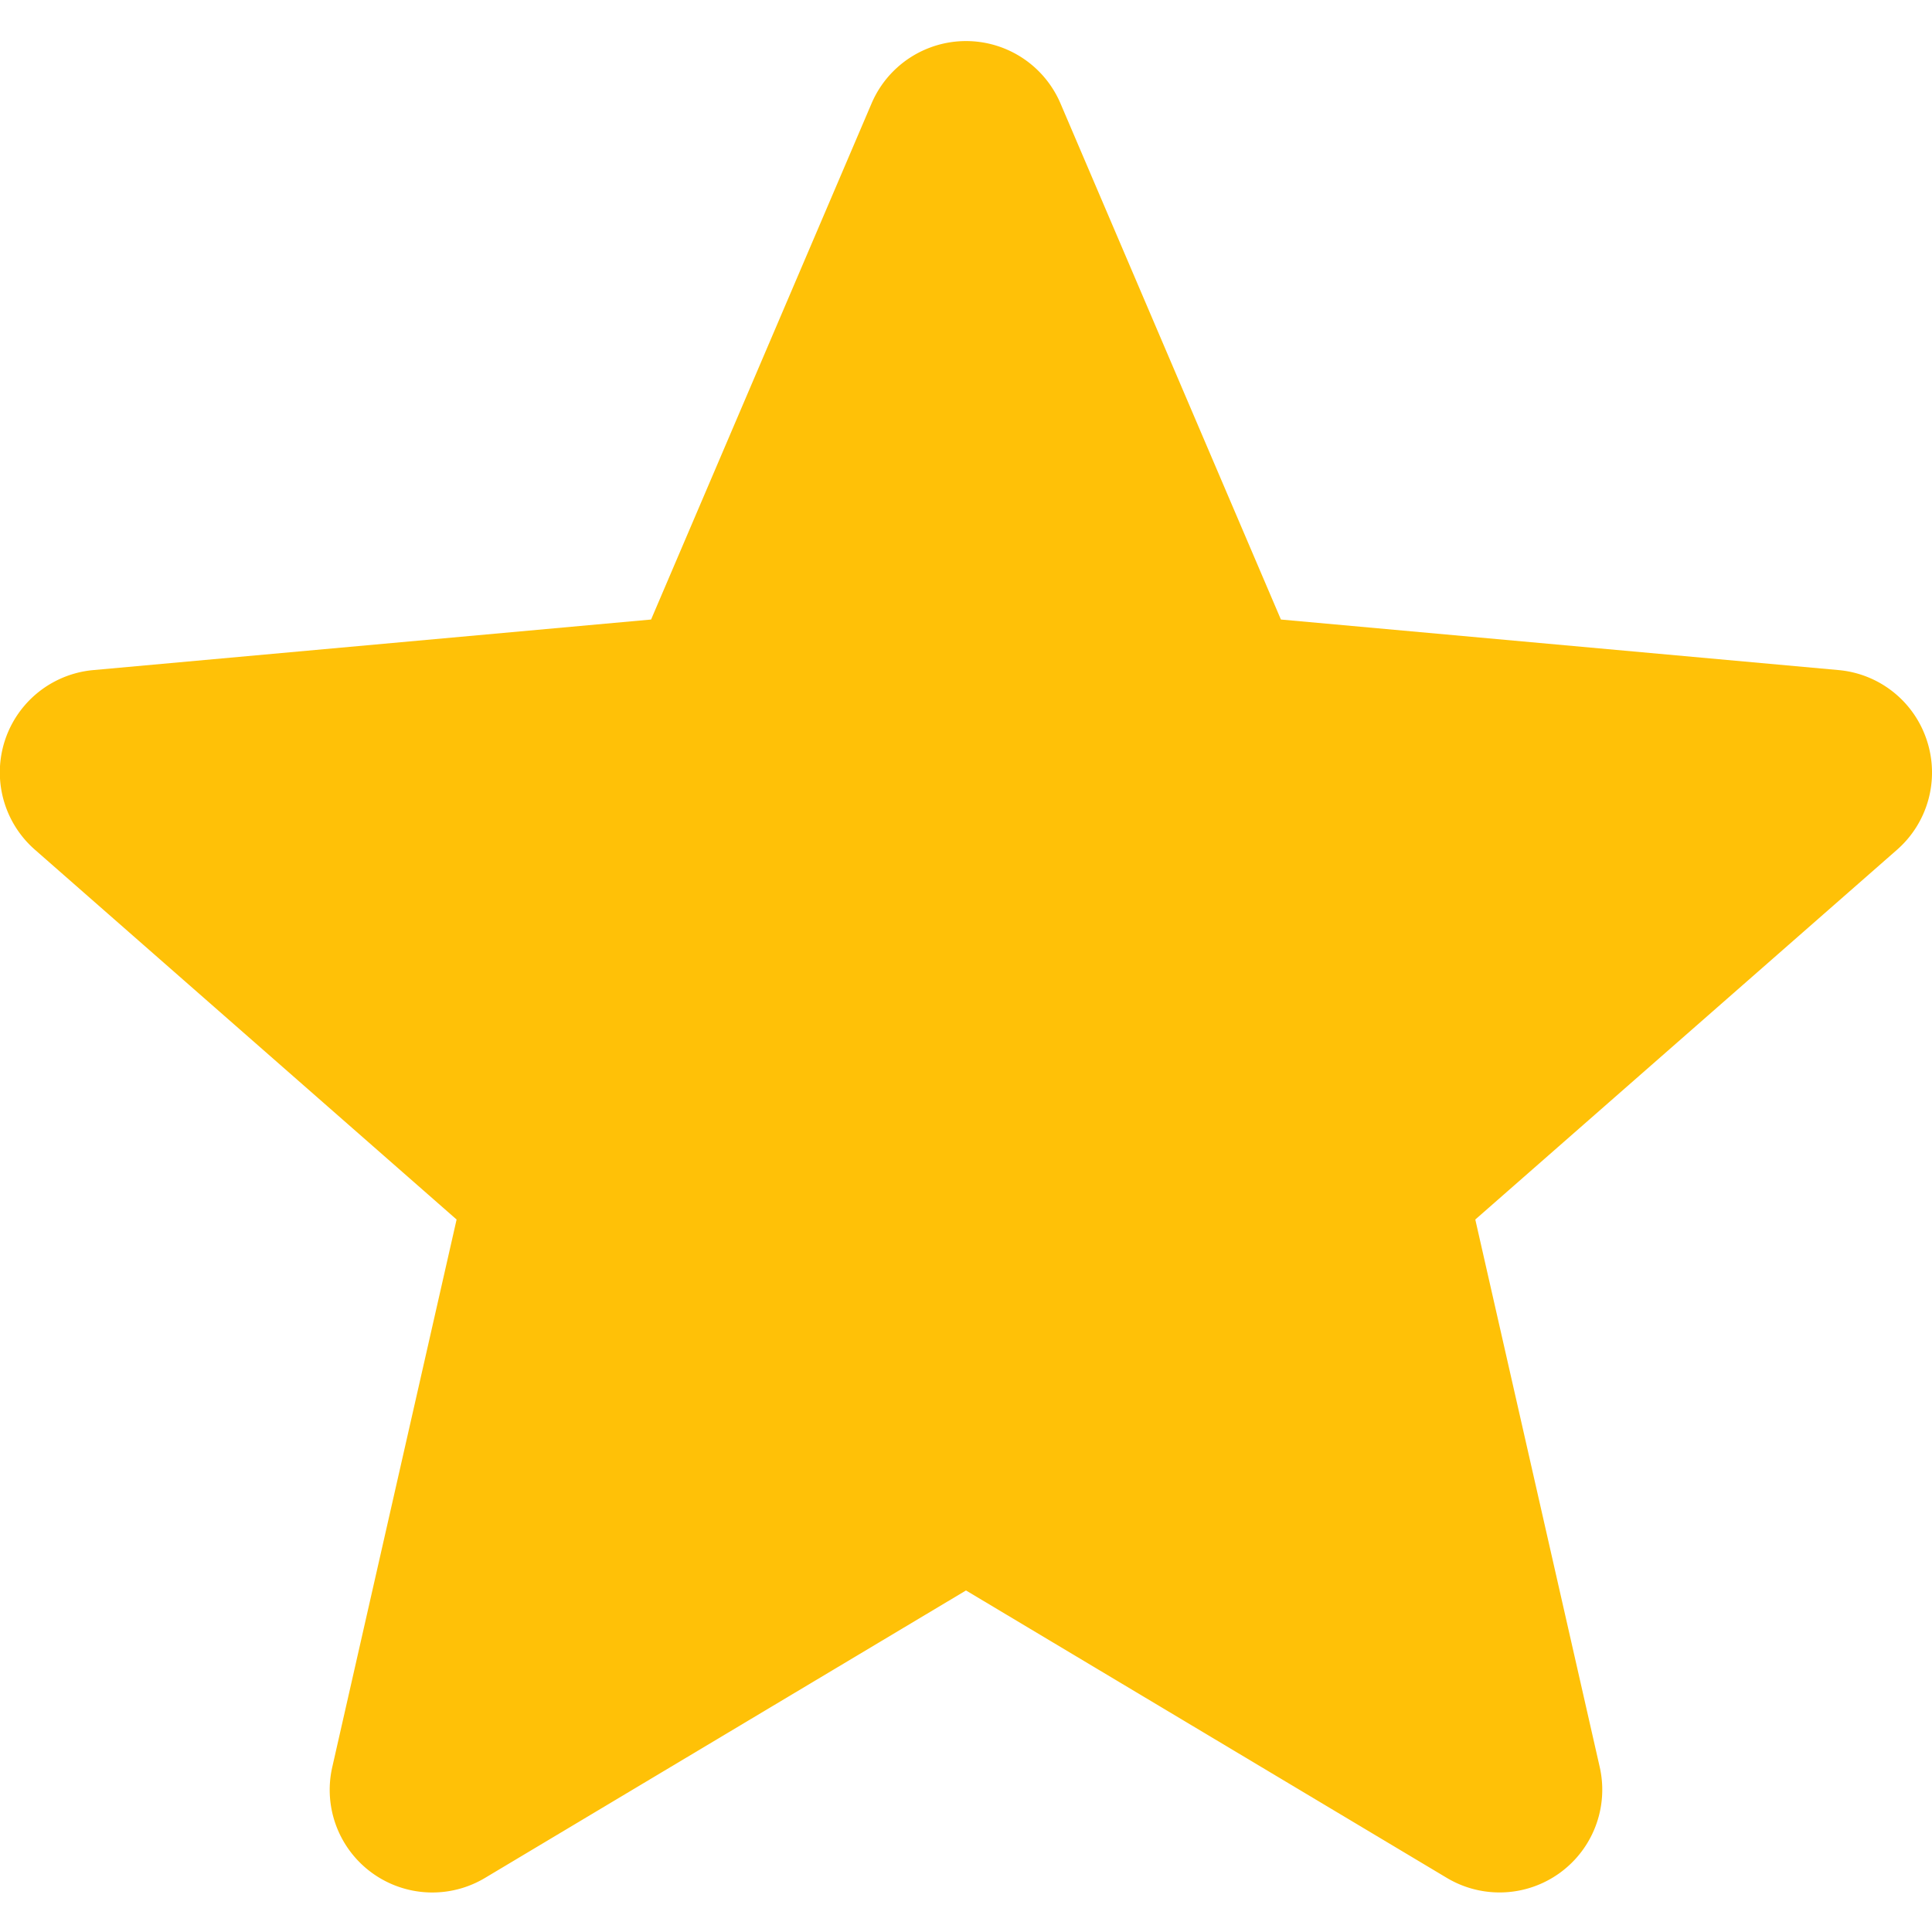 <svg width="18" height="18" viewBox="0 0 18 18" fill="none" xmlns="http://www.w3.org/2000/svg"><g clip-path="url(#clip0_52_261)"><path d="M17.953 6.901a.955.955 0 00-.823-.658l-5.196-.471L9.88.963a.957.957 0 00-1.76.001L6.066 5.772.87 6.243a.957.957 0 00-.543 1.675l3.927 3.444-1.158 5.1a.956.956 0 001.423 1.034L9 14.818l4.48 2.678a.957.957 0 001.424-1.034l-1.159-5.1 3.928-3.444a.957.957 0 00.28-1.017z" fill="#FFC107"/></g><defs><clipPath id="clip0_52_261"><path fill="#fff" d="M0 0h18v18H0z"/></clipPath></defs></svg>